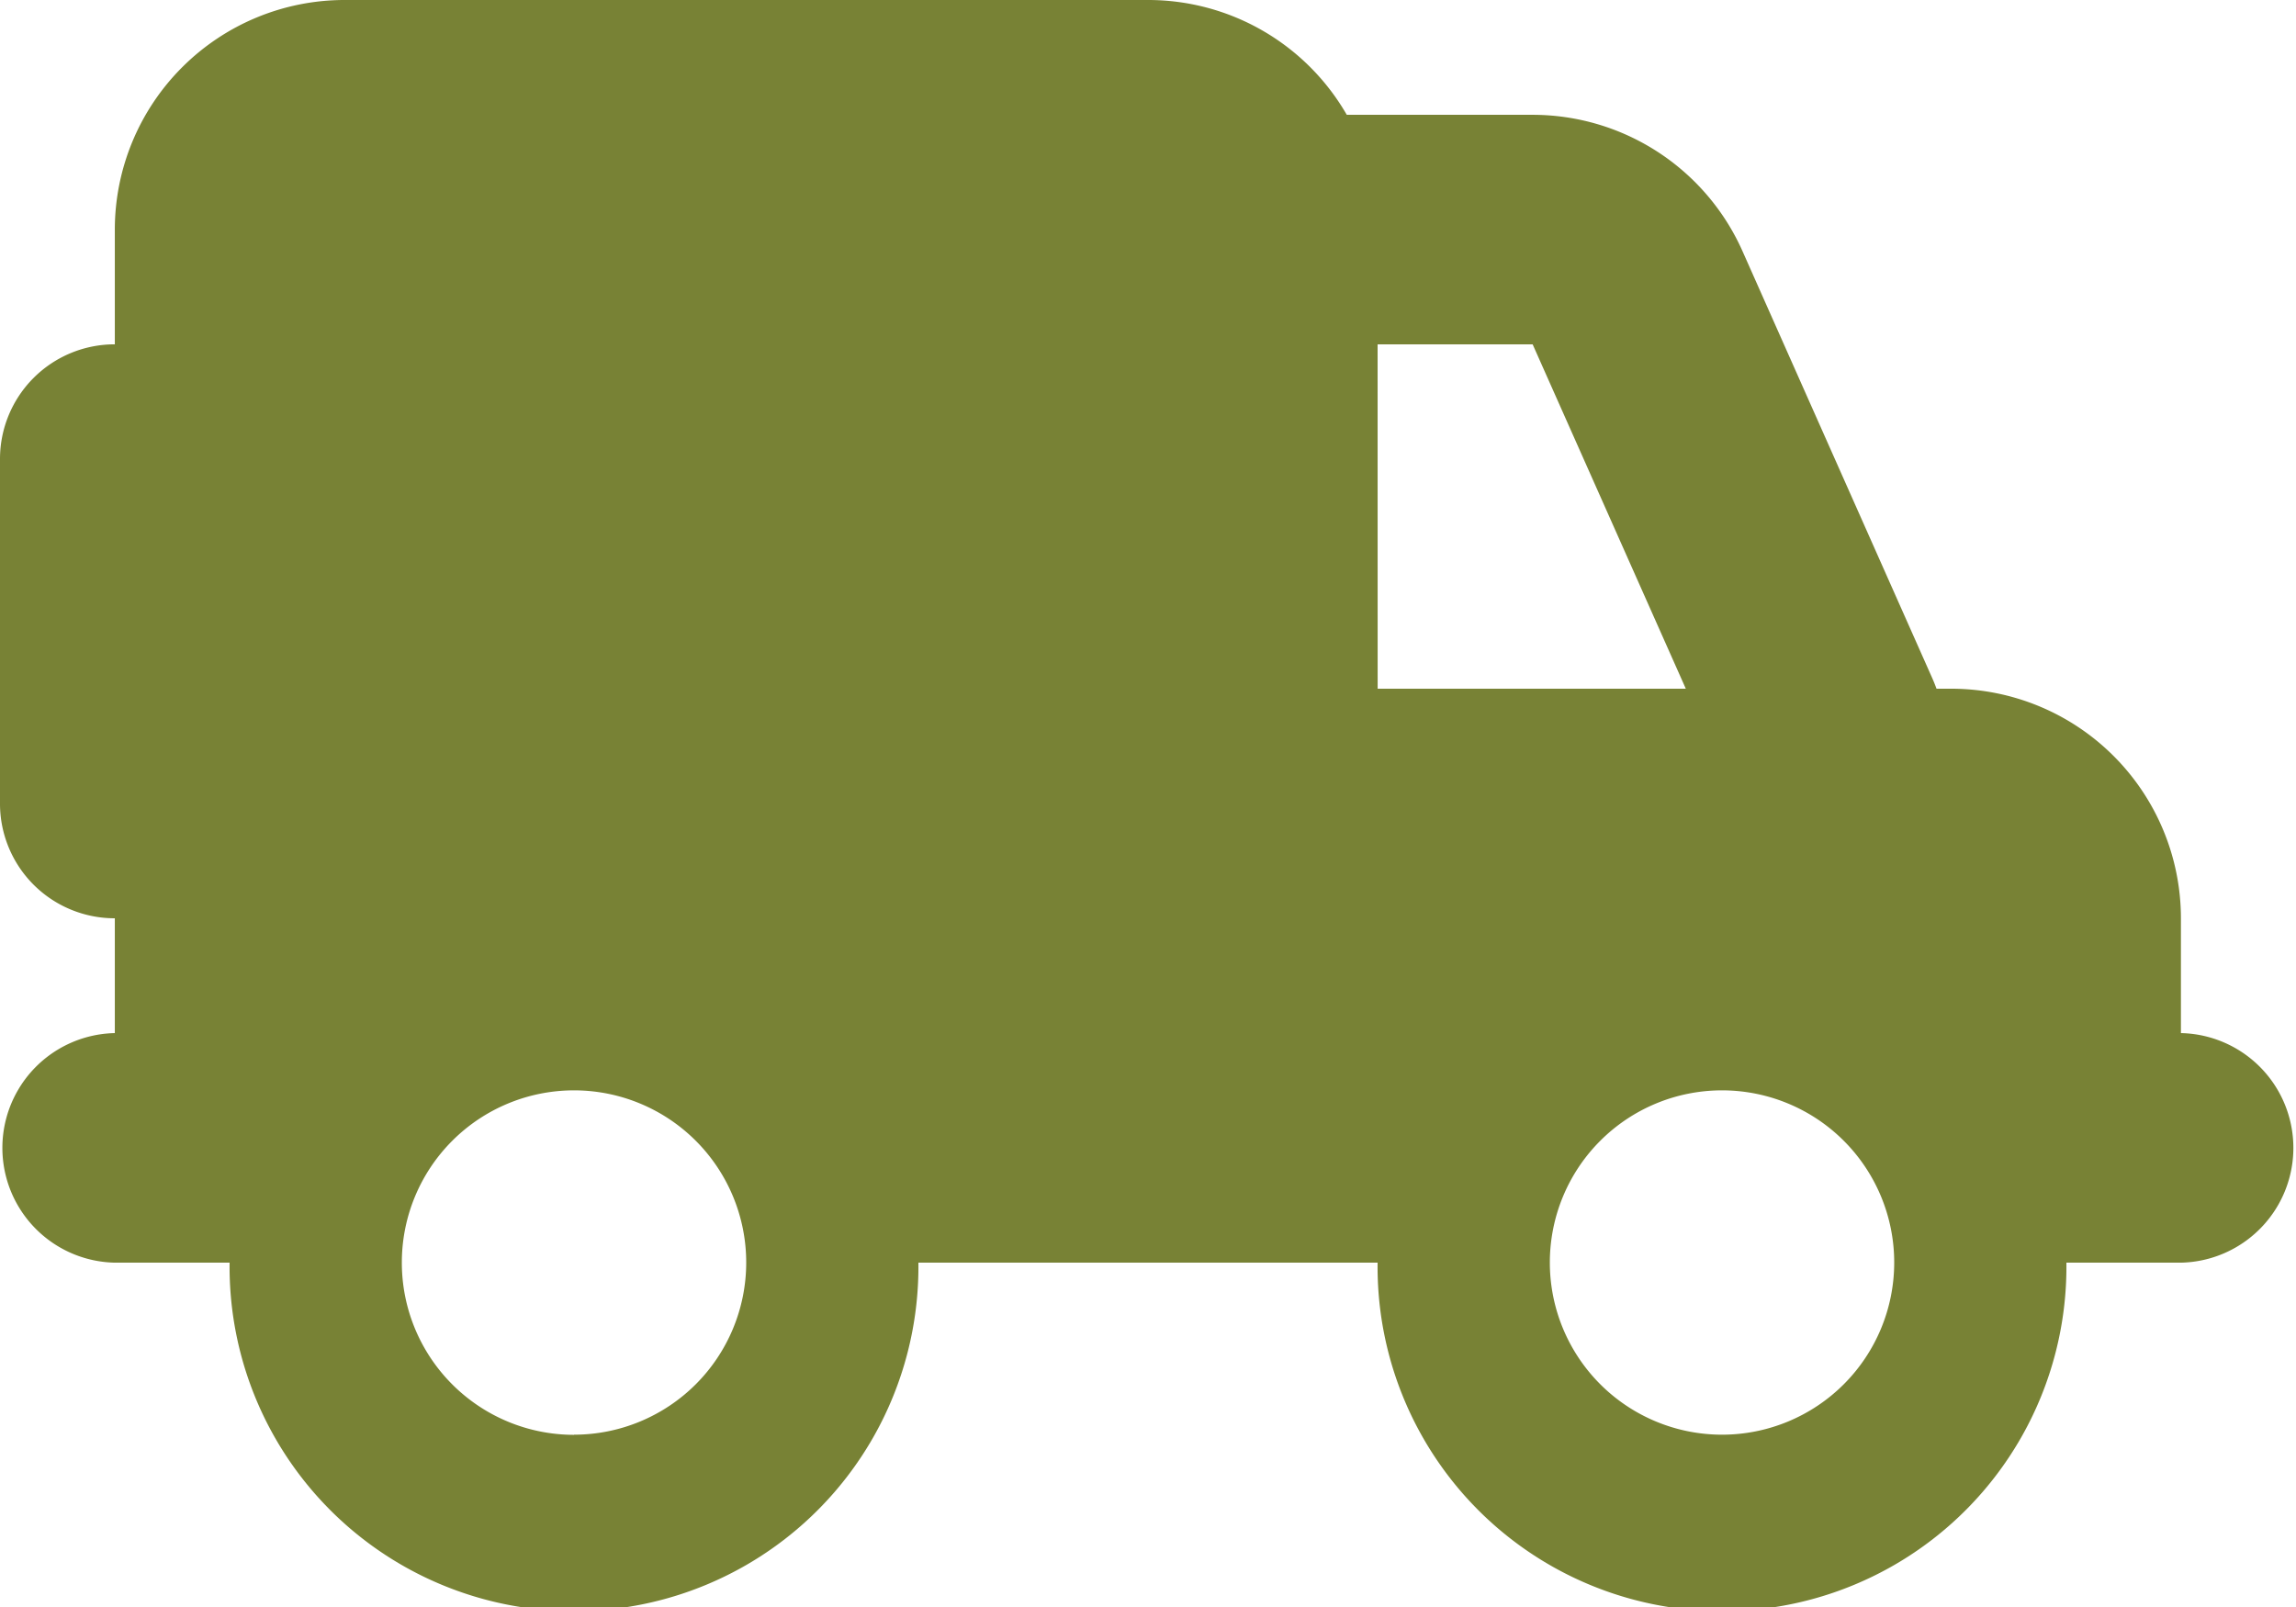 <svg xmlns="http://www.w3.org/2000/svg" width="46.47" height="32.529" viewBox="0 0 46.47 32.529">
  <path id="truck-field-solid" d="M2.324,36.647A4.651,4.651,0,0,1,6.971,32H23.235a4.638,4.638,0,0,1,4.023,2.324h3.761a4.651,4.651,0,0,1,4.248,2.759L39.1,45.709c.036.08.065.152.094.232h.3a4.651,4.651,0,0,1,4.647,4.647v2.324a2.324,2.324,0,0,1,0,4.647H41.823a6.971,6.971,0,1,1-13.941,0H18.588a6.971,6.971,0,1,1-13.941,0H2.324a2.324,2.324,0,0,1,0-4.647V50.588A2.321,2.321,0,0,1,0,48.265V41.294a2.321,2.321,0,0,1,2.324-2.324Zm25.559,9.294h6.237l-3.1-6.971H27.882Zm-16.265,15.1a3.485,3.485,0,1,0-3.485-3.485A3.485,3.485,0,0,0,11.618,61.044Zm26.72-3.485a3.485,3.485,0,1,0-3.485,3.485A3.485,3.485,0,0,0,38.338,57.559Z" transform="translate(0 -32)" fill="#788235" style="mix-blend-mode: multiply;isolation: isolate"/>
</svg>
